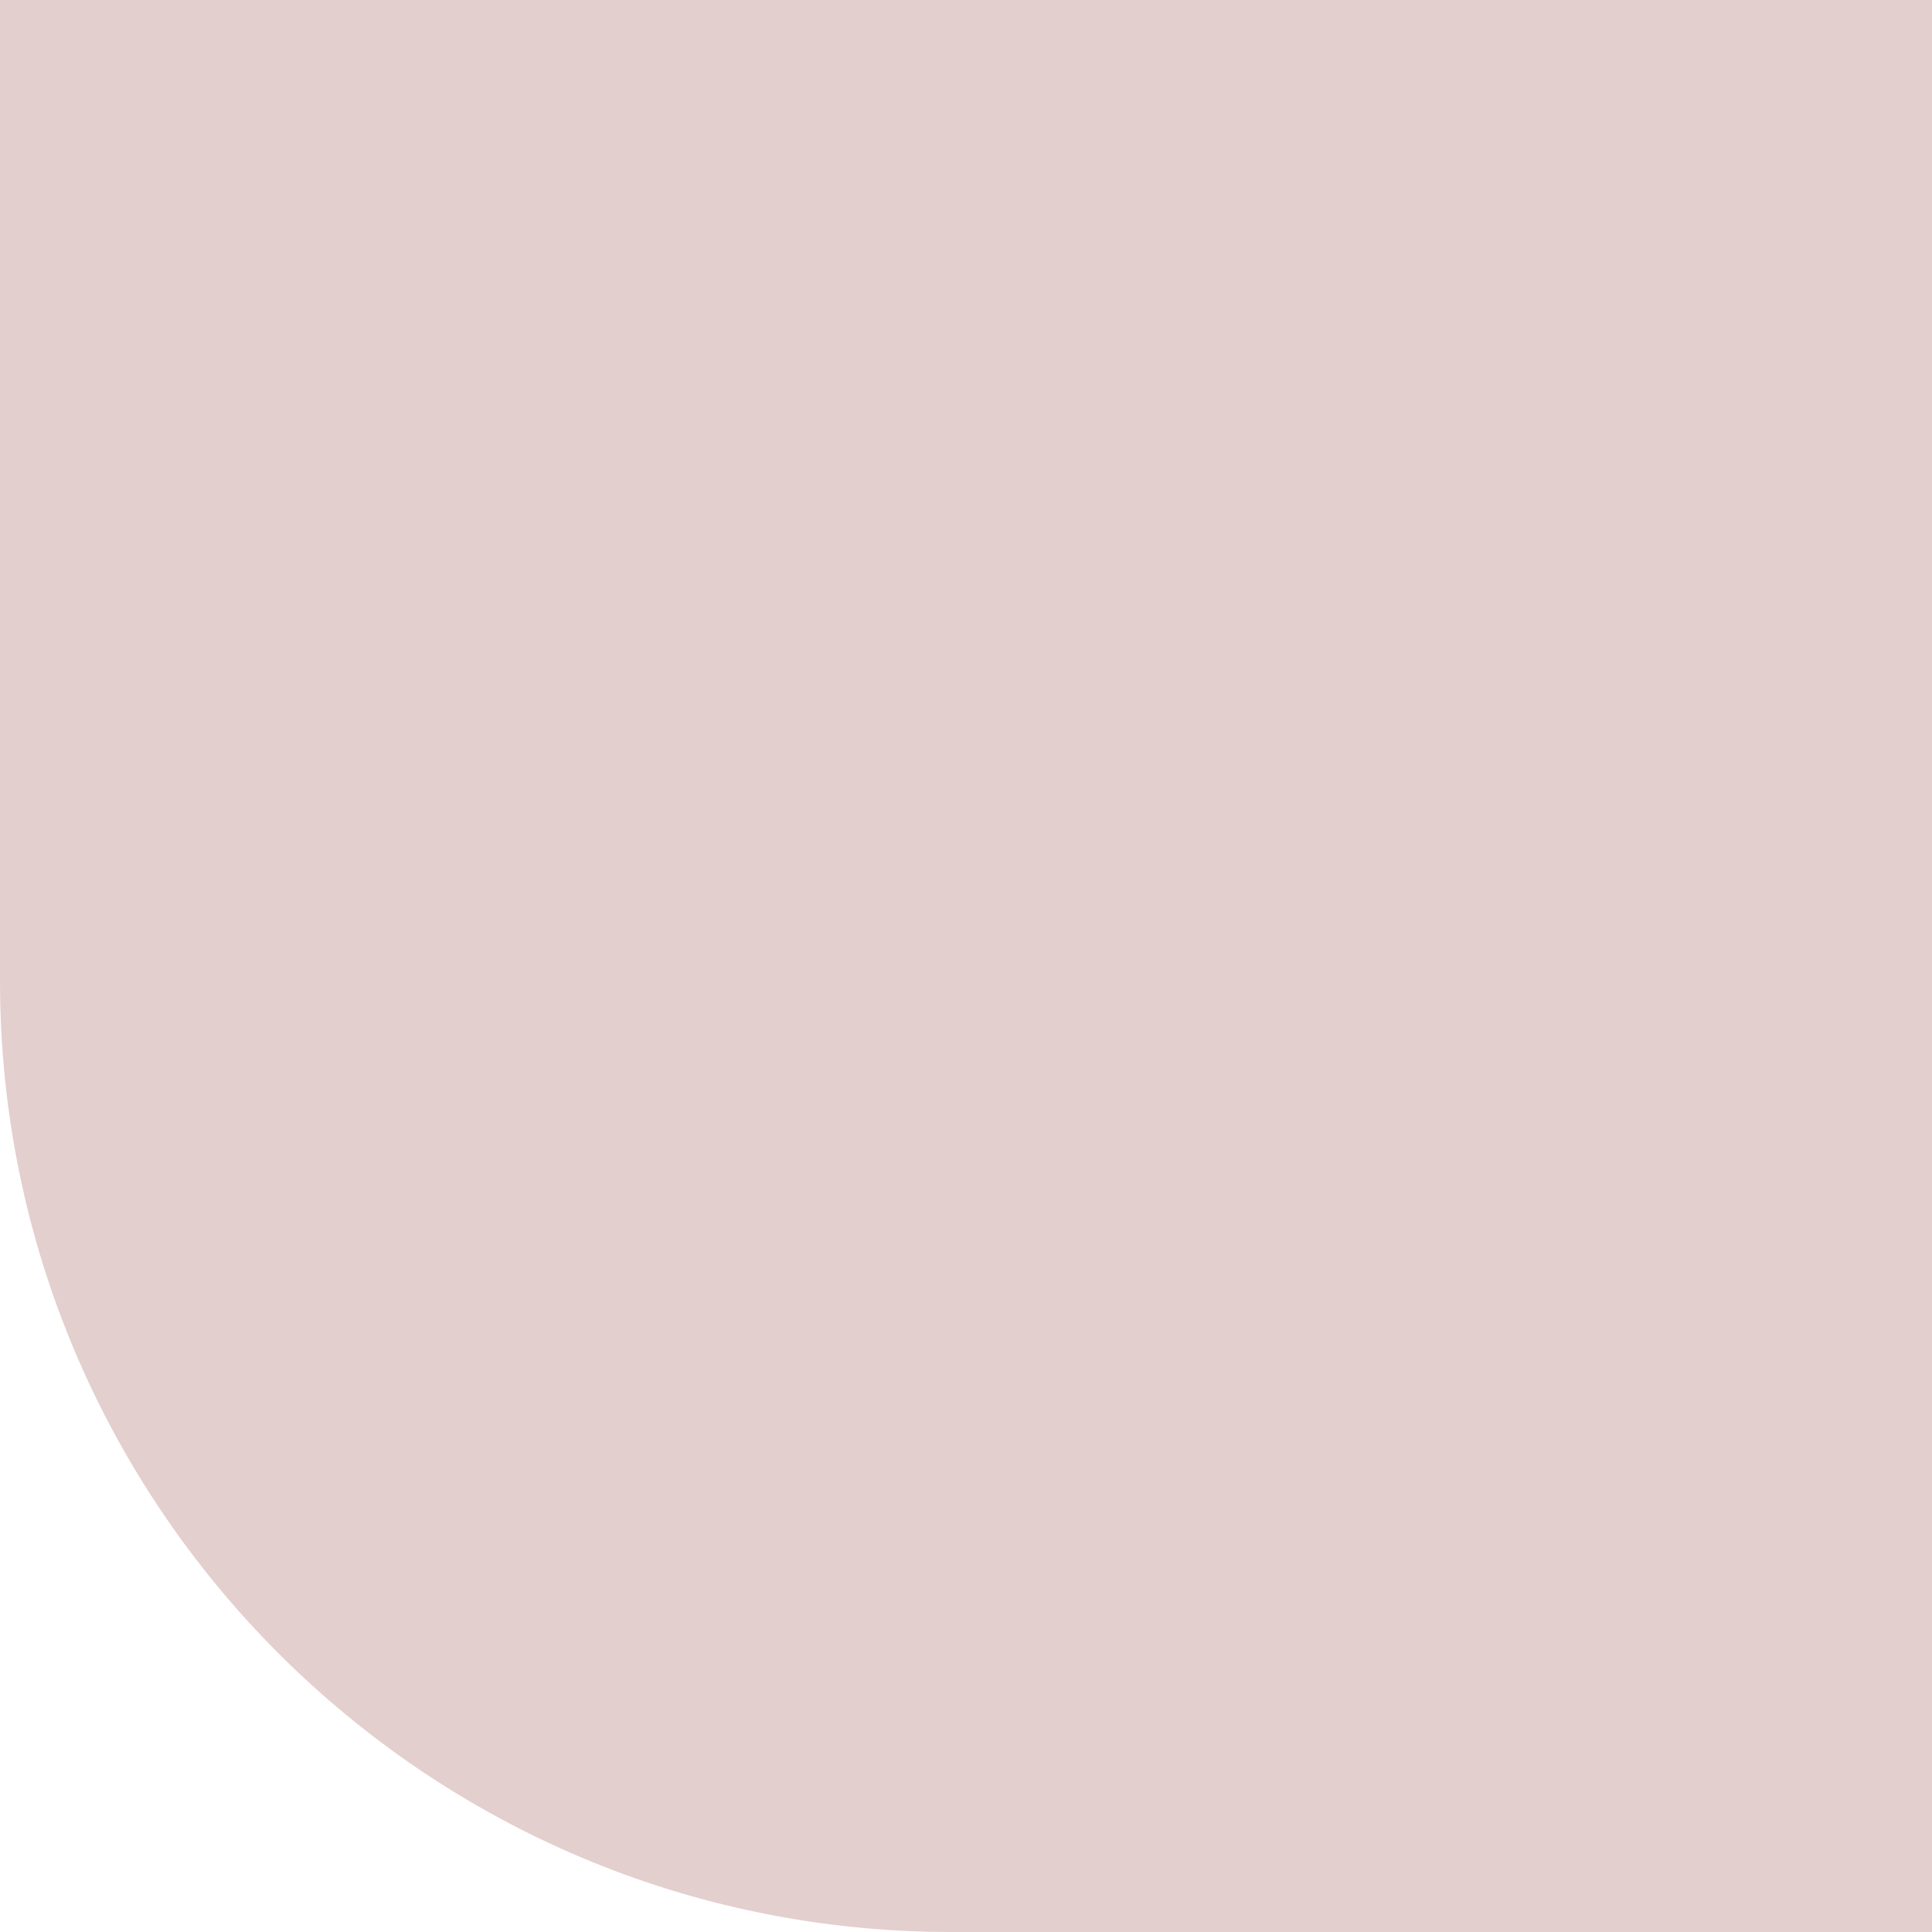 <?xml version="1.0" encoding="UTF-8"?> <svg xmlns="http://www.w3.org/2000/svg" width="75" height="75" viewBox="0 0 75 75" fill="none"> <path d="M0 0H75V75H36.921C16.53 75 0 58.47 0 38.079V0Z" fill="#E3CFCE"></path> </svg> 